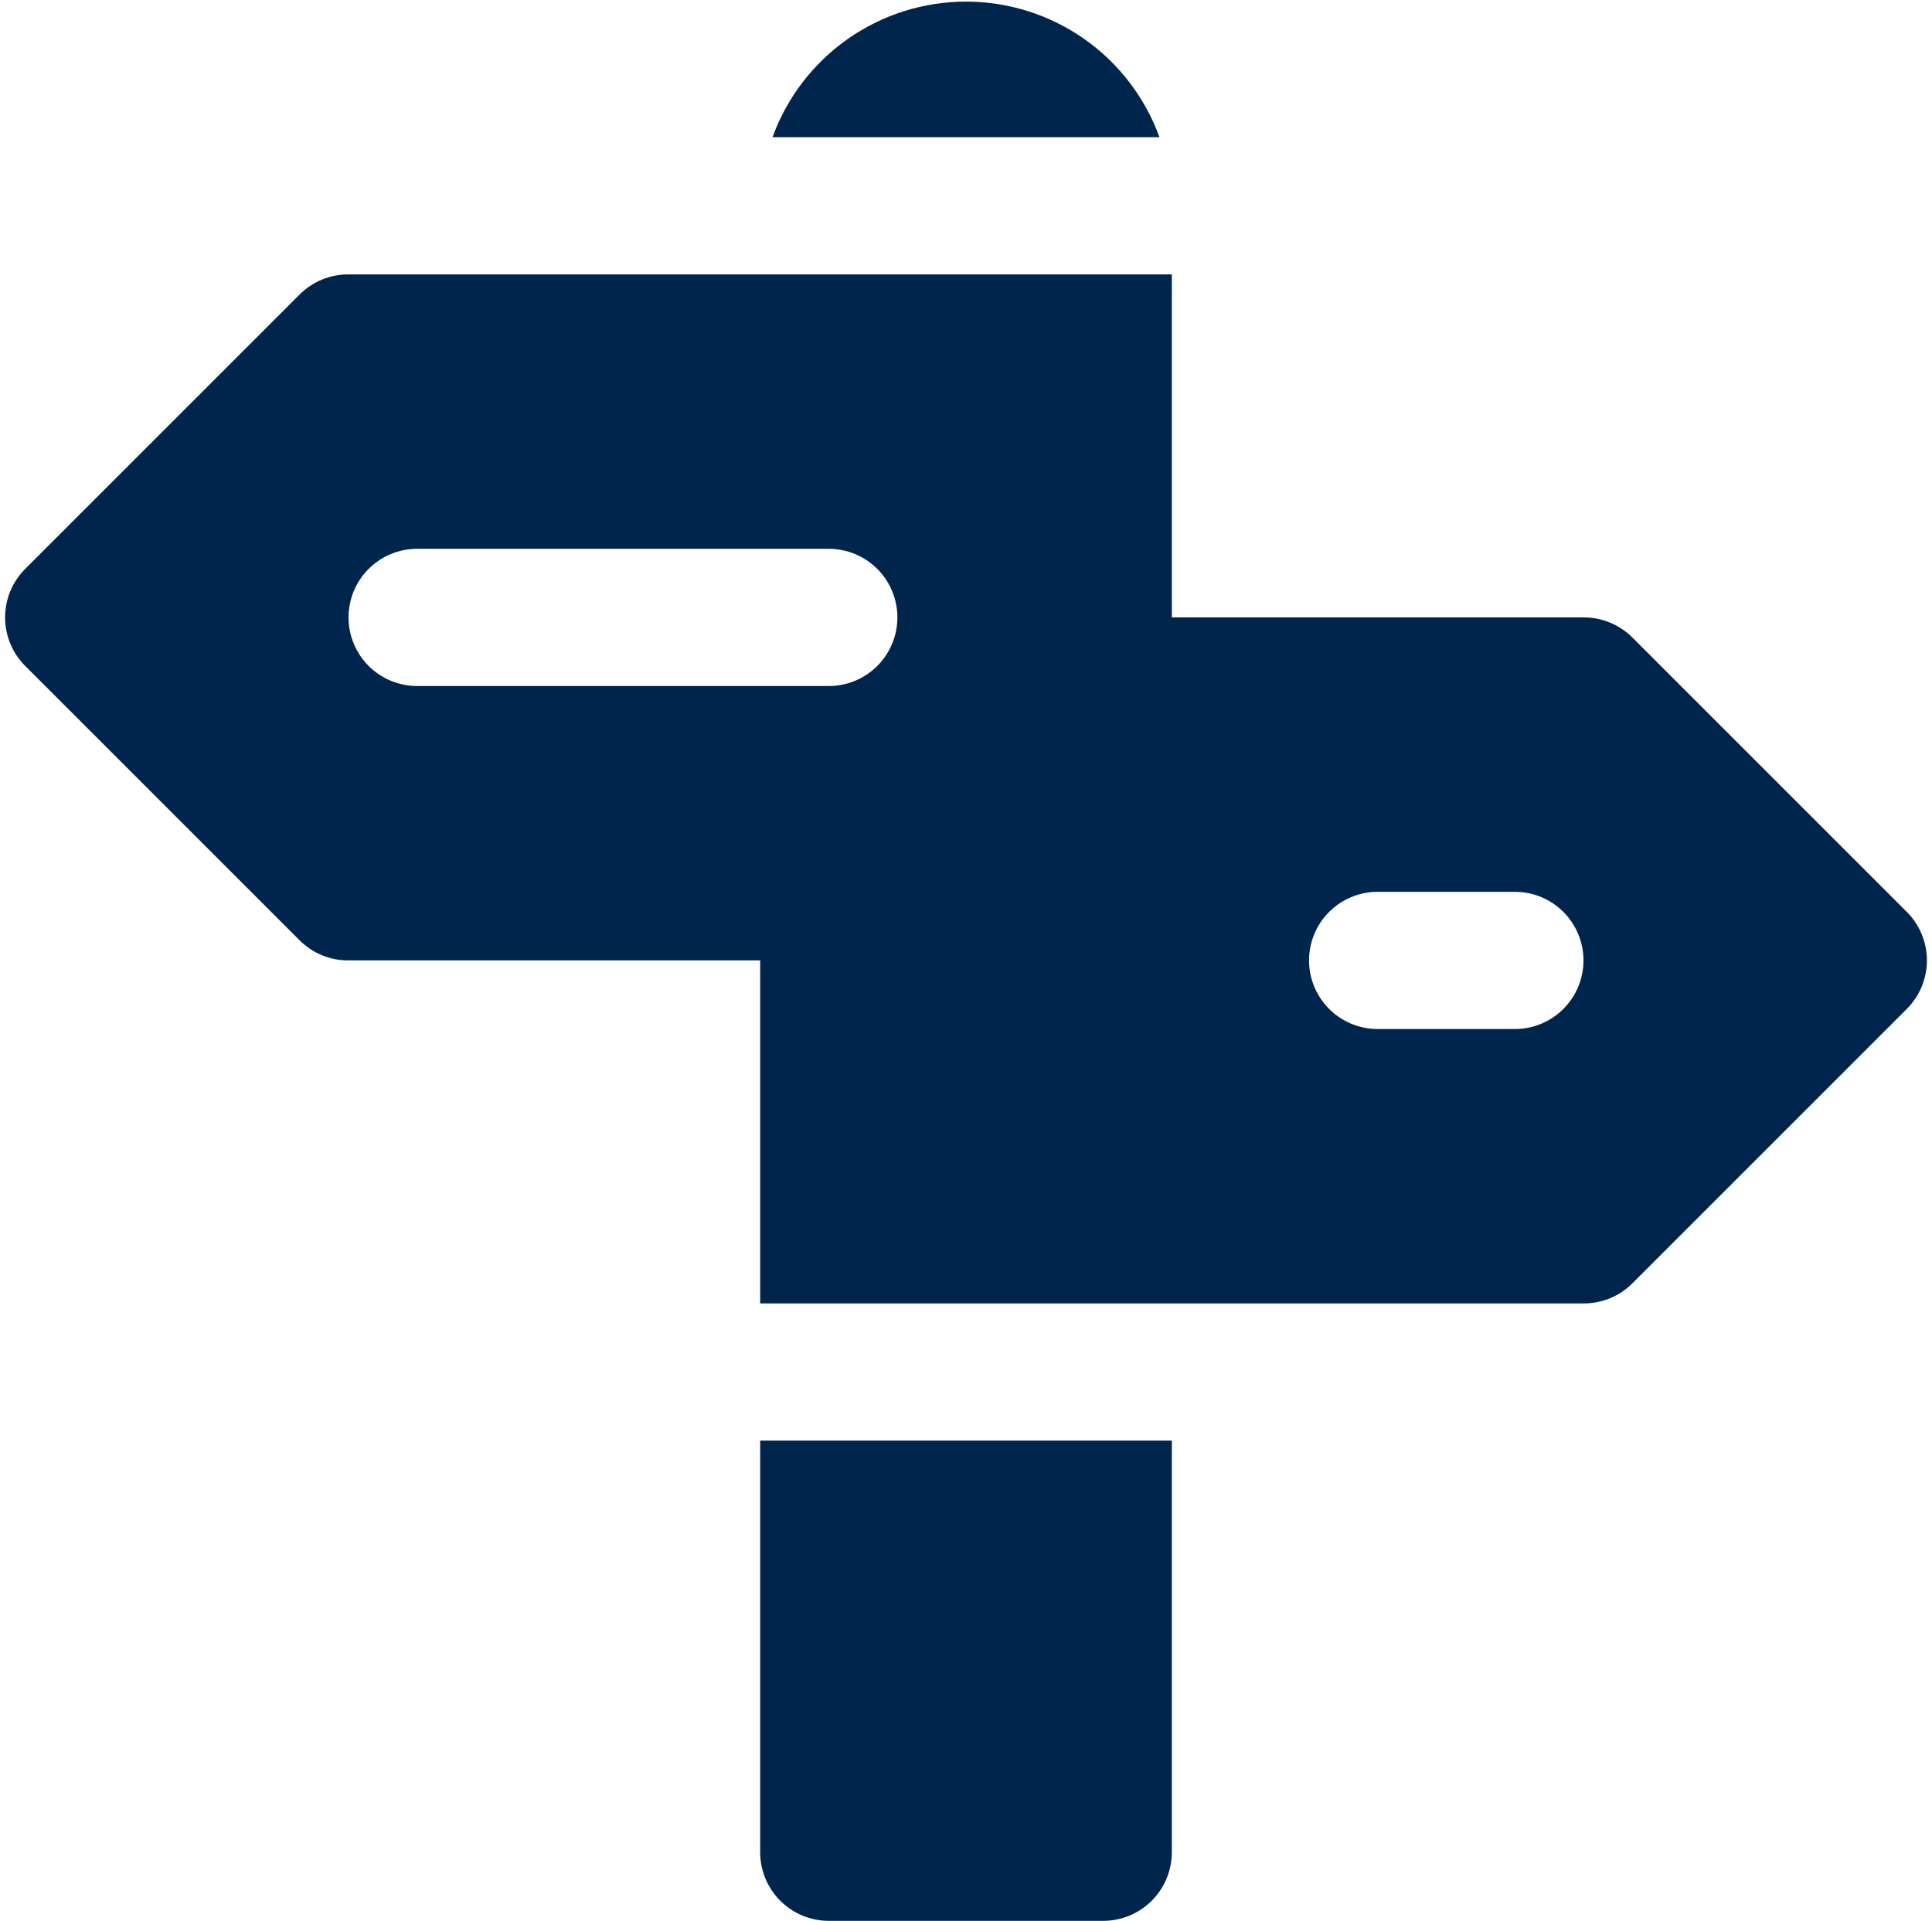 <svg width="352" height="350" viewBox="0 0 352 350" fill="none" xmlns="http://www.w3.org/2000/svg">
<path d="M140.75 25C143.378 17.761 148.171 11.506 154.477 7.085C160.784 2.665 168.299 0.294 176 0.294C183.702 0.294 191.216 2.665 197.523 7.085C203.83 11.506 208.623 17.761 211.25 25H140.75ZM138.5 262.5V337.5C138.5 340.815 139.817 343.995 142.161 346.339C144.506 348.683 147.685 350 151 350H201C204.315 350 207.495 348.683 209.839 346.339C212.183 343.995 213.5 340.815 213.5 337.5V262.5H138.5ZM347.375 183.875L297.375 233.875C296.207 235.033 294.822 235.95 293.299 236.572C291.776 237.194 290.145 237.509 288.5 237.5H138.5V175H63.5C61.855 175.009 60.224 174.694 58.701 174.072C57.178 173.45 55.793 172.533 54.625 171.375L4.625 121.375C3.454 120.213 2.524 118.83 1.889 117.307C1.254 115.784 0.928 114.15 0.928 112.5C0.928 110.85 1.254 109.216 1.889 107.693C2.524 106.169 3.454 104.787 4.625 103.625L54.625 53.625C55.793 52.466 57.178 51.55 58.701 50.928C60.224 50.306 61.855 49.99 63.5 50H213.5V112.5H288.5C290.145 112.49 291.776 112.806 293.299 113.428C294.822 114.05 296.207 114.966 297.375 116.125L347.375 166.125C348.547 167.287 349.477 168.669 350.111 170.193C350.746 171.716 351.073 173.35 351.073 175C351.073 176.65 350.746 178.284 350.111 179.807C349.477 181.33 348.547 182.713 347.375 183.875ZM163.5 112.5C163.5 109.185 162.183 106.005 159.839 103.661C157.495 101.317 154.315 100 151 100H76C72.685 100 69.506 101.317 67.161 103.661C64.817 106.005 63.5 109.185 63.5 112.5C63.5 115.815 64.817 118.995 67.161 121.339C69.506 123.683 72.685 125 76 125H151C154.315 125 157.495 123.683 159.839 121.339C162.183 118.995 163.5 115.815 163.5 112.5ZM288.5 175C288.5 171.685 287.183 168.505 284.839 166.161C282.495 163.817 279.315 162.5 276 162.5H251C247.685 162.5 244.506 163.817 242.161 166.161C239.817 168.505 238.5 171.685 238.5 175C238.5 178.315 239.817 181.495 242.161 183.839C244.506 186.183 247.685 187.5 251 187.5H276C279.315 187.5 282.495 186.183 284.839 183.839C287.183 181.495 288.5 178.315 288.5 175Z" fill="#00254D"/>
</svg>
